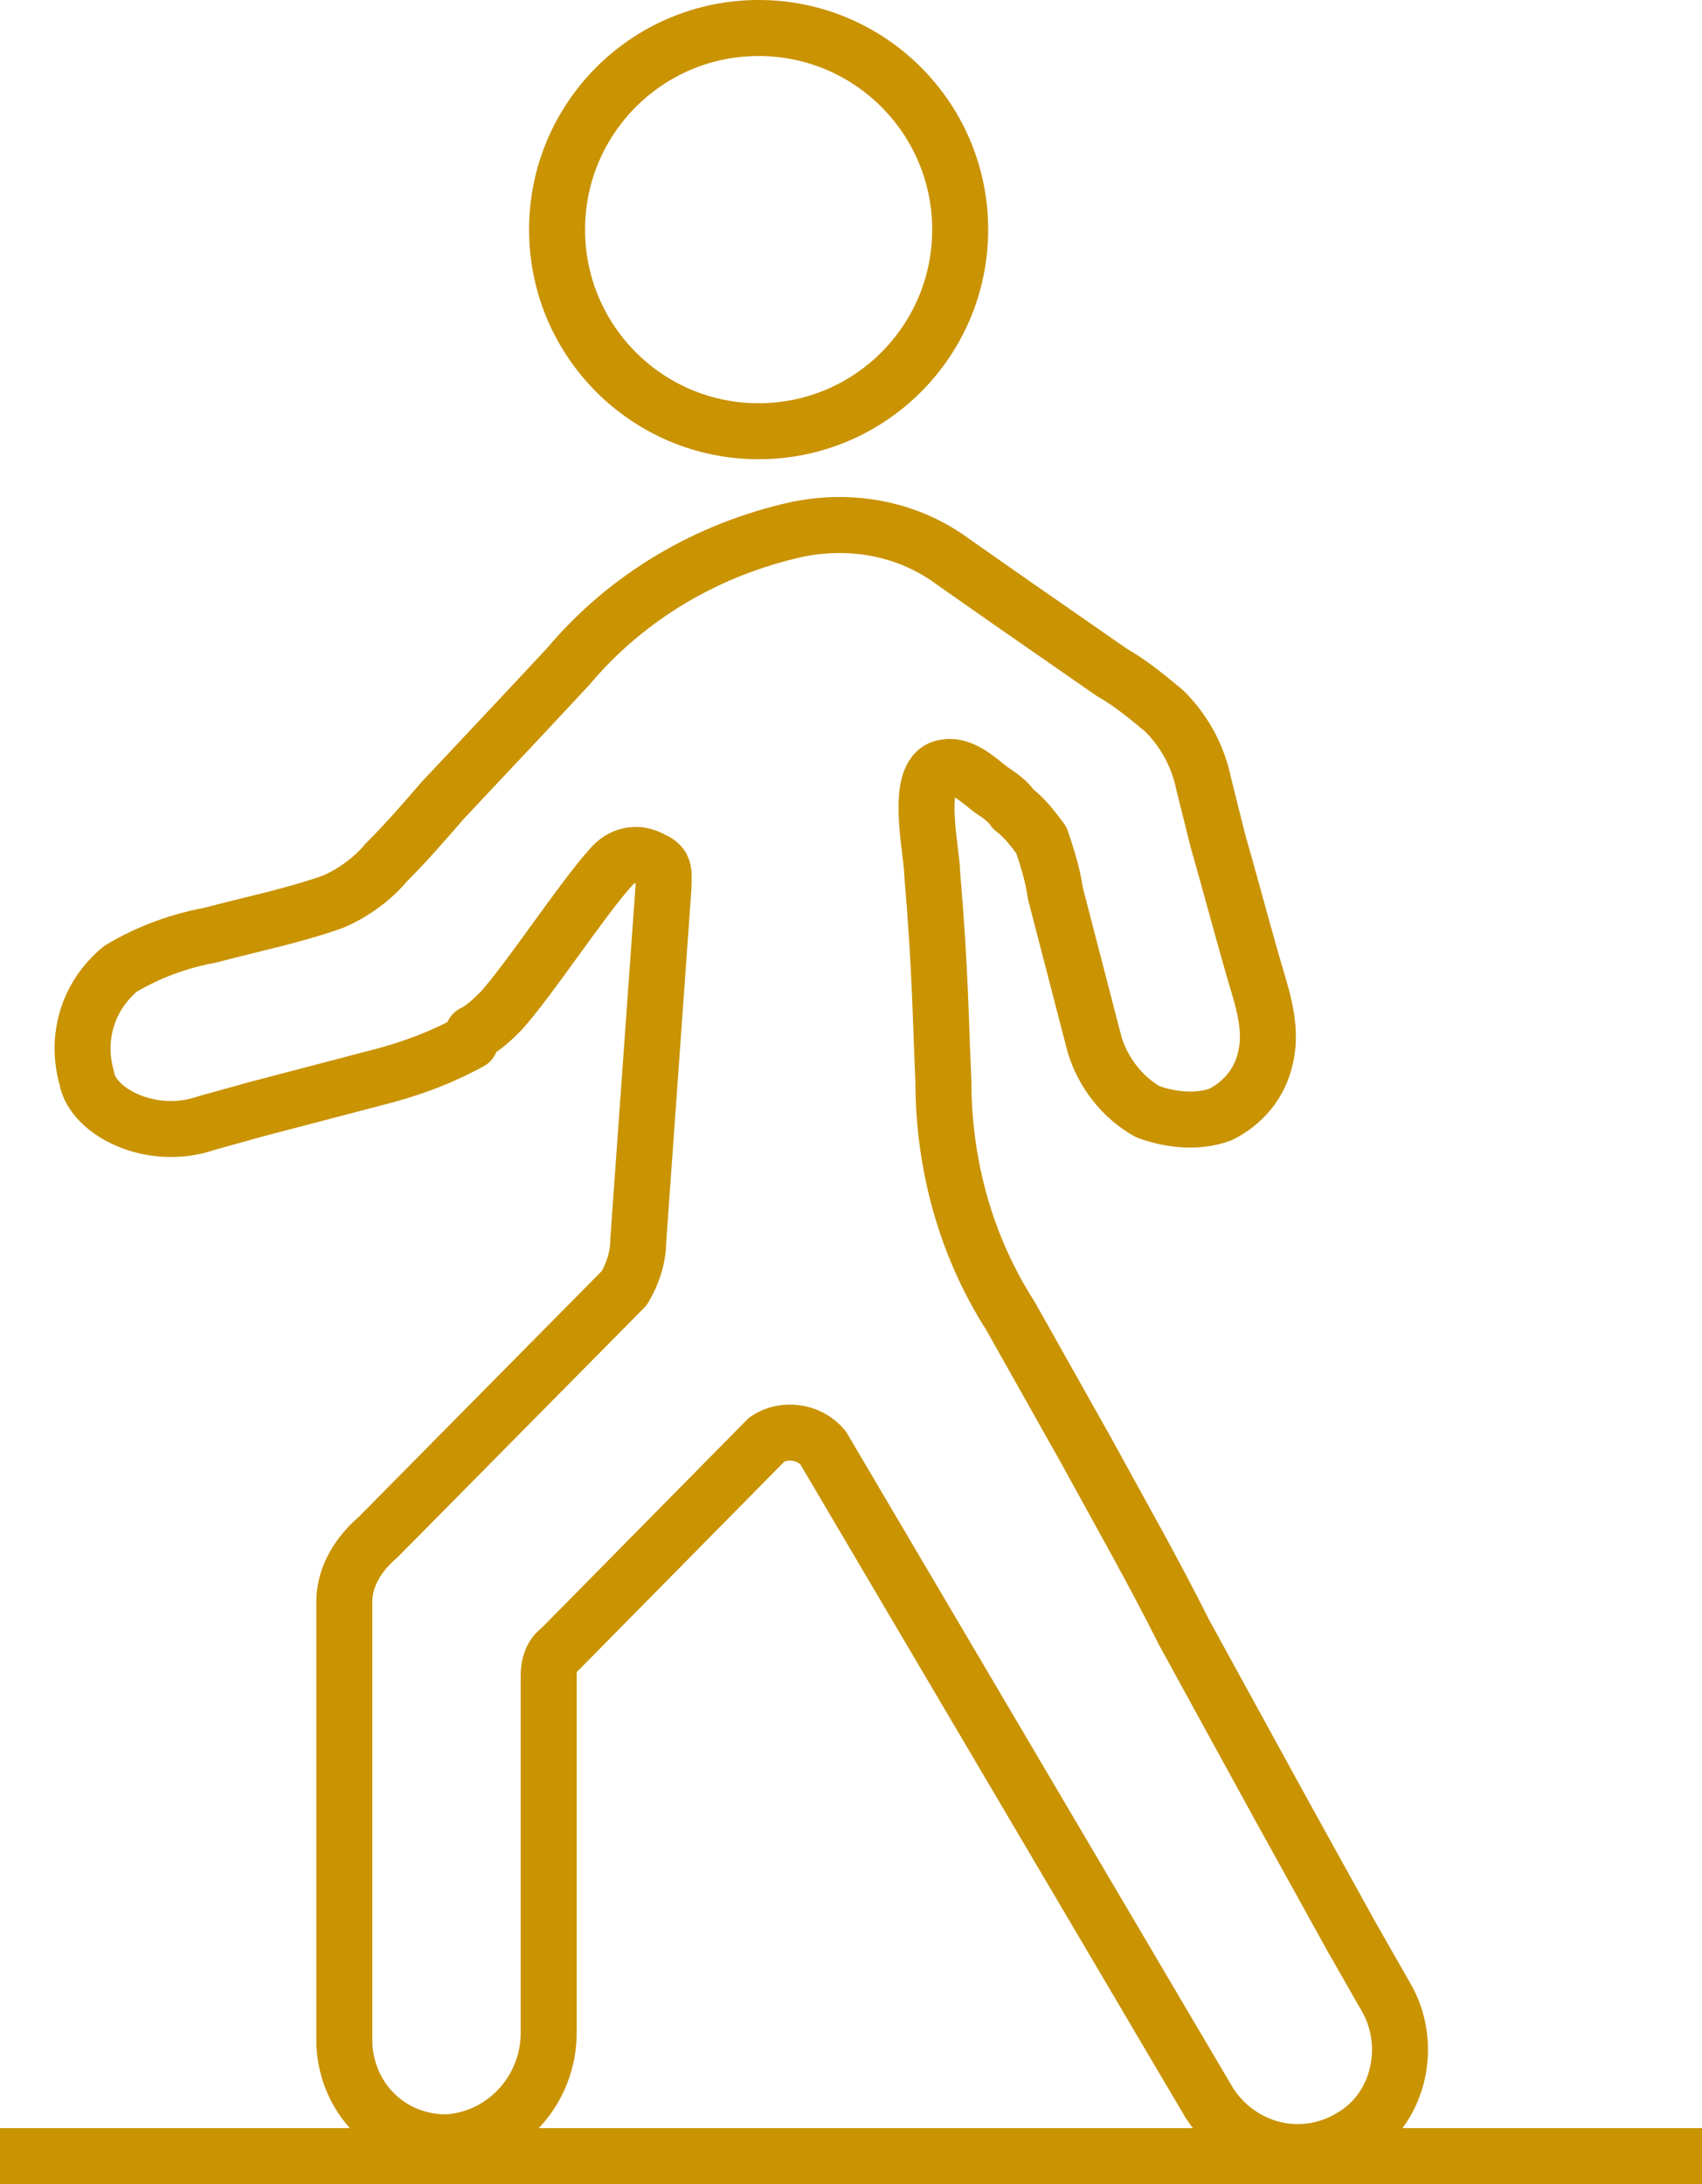 <?xml version="1.0" encoding="UTF-8"?>
<svg id="Group_16" data-name="Group 16" xmlns="http://www.w3.org/2000/svg" width="60.8" height="78" version="1.1" viewBox="0 0 60.8 78">
  <defs>
    <style>
      .cls-1 {
        fill: none;
        stroke: #c99302;
        stroke-linejoin: round;
        stroke-width: 2px;
      }
    </style>
  </defs>
  <g id="Group_15" data-name="Group 15">
    <path id="Path_63" data-name="Path 63" class="cls-1" d="M16.8,37.2c-1.1.6-2.2,1-3.4,1.3l-4.2,1.1-1.8.5c-2,.7-4.1-.4-4.3-1.6-.4-1.4,0-2.9,1.2-3.9,1-.6,2.1-1,3.2-1.2,1.5-.4,3-.7,4.4-1.2.7-.3,1.4-.8,1.9-1.4.7-.7,1.4-1.5,2-2.2l3.1-3.3,1.4-1.5c2.1-2.5,5-4.2,8.2-4.9,2-.4,4,0,5.6,1.2l2,1.4,3.6,2.5c.7.4,1.3.9,1.9,1.4.7.7,1.2,1.6,1.4,2.6l.5,2c.4,1.4.8,2.9,1.2,4.3.3,1.1.8,2.3.5,3.5-.2.9-.8,1.6-1.6,2-.8.3-1.8.2-2.6-.1-.9-.5-1.6-1.4-1.9-2.4l-.7-2.7-.7-2.7c-.1-.7-.3-1.3-.5-1.9-.3-.4-.6-.8-1-1.1-.2-.3-.5-.5-.8-.7-.4-.3-1-.9-1.6-.8-1.2.1-.5,3-.5,3.8.3,3.5.3,5.3.4,7.4,0,3,.8,5.9,2.4,8.4l2.7,4.8c1.2,2.2,2.4,4.3,3.5,6.5l3.4,6.2,2.6,4.7c.4.7.8,1.4,1.2,2.1,1,1.7.5,4-1.2,5-1.8,1.1-4,.5-5.1-1.2l-13.8-23.4c-.5-.6-1.4-.7-2-.3,0,0,0,0-.1.1l-7.3,7.4c-.3.2-.4.6-.4.9v12.8c0,2-1.5,3.7-3.5,3.9-2,.1-3.7-1.4-3.8-3.5,0,0,0-.1,0-.2v-15.6c0-.9.5-1.7,1.2-2.3l8.8-8.9c.3-.5.5-1.1.5-1.7l.9-12.6c0-.5.1-.8-.4-1-.5-.3-1.1-.2-1.5.3-1,1.1-2.9,4-3.9,5.1-.3.3-.6.6-1,.8Z"/>
    <circle id="Ellipse_1" data-name="Ellipse 1" class="cls-1" cx="27.1" cy="8.2" r="7.2"/>
    <line id="Line_14" data-name="Line 14" class="cls-1" y1="77" x2="60.8" y2="77"/>
  </g>
</svg>